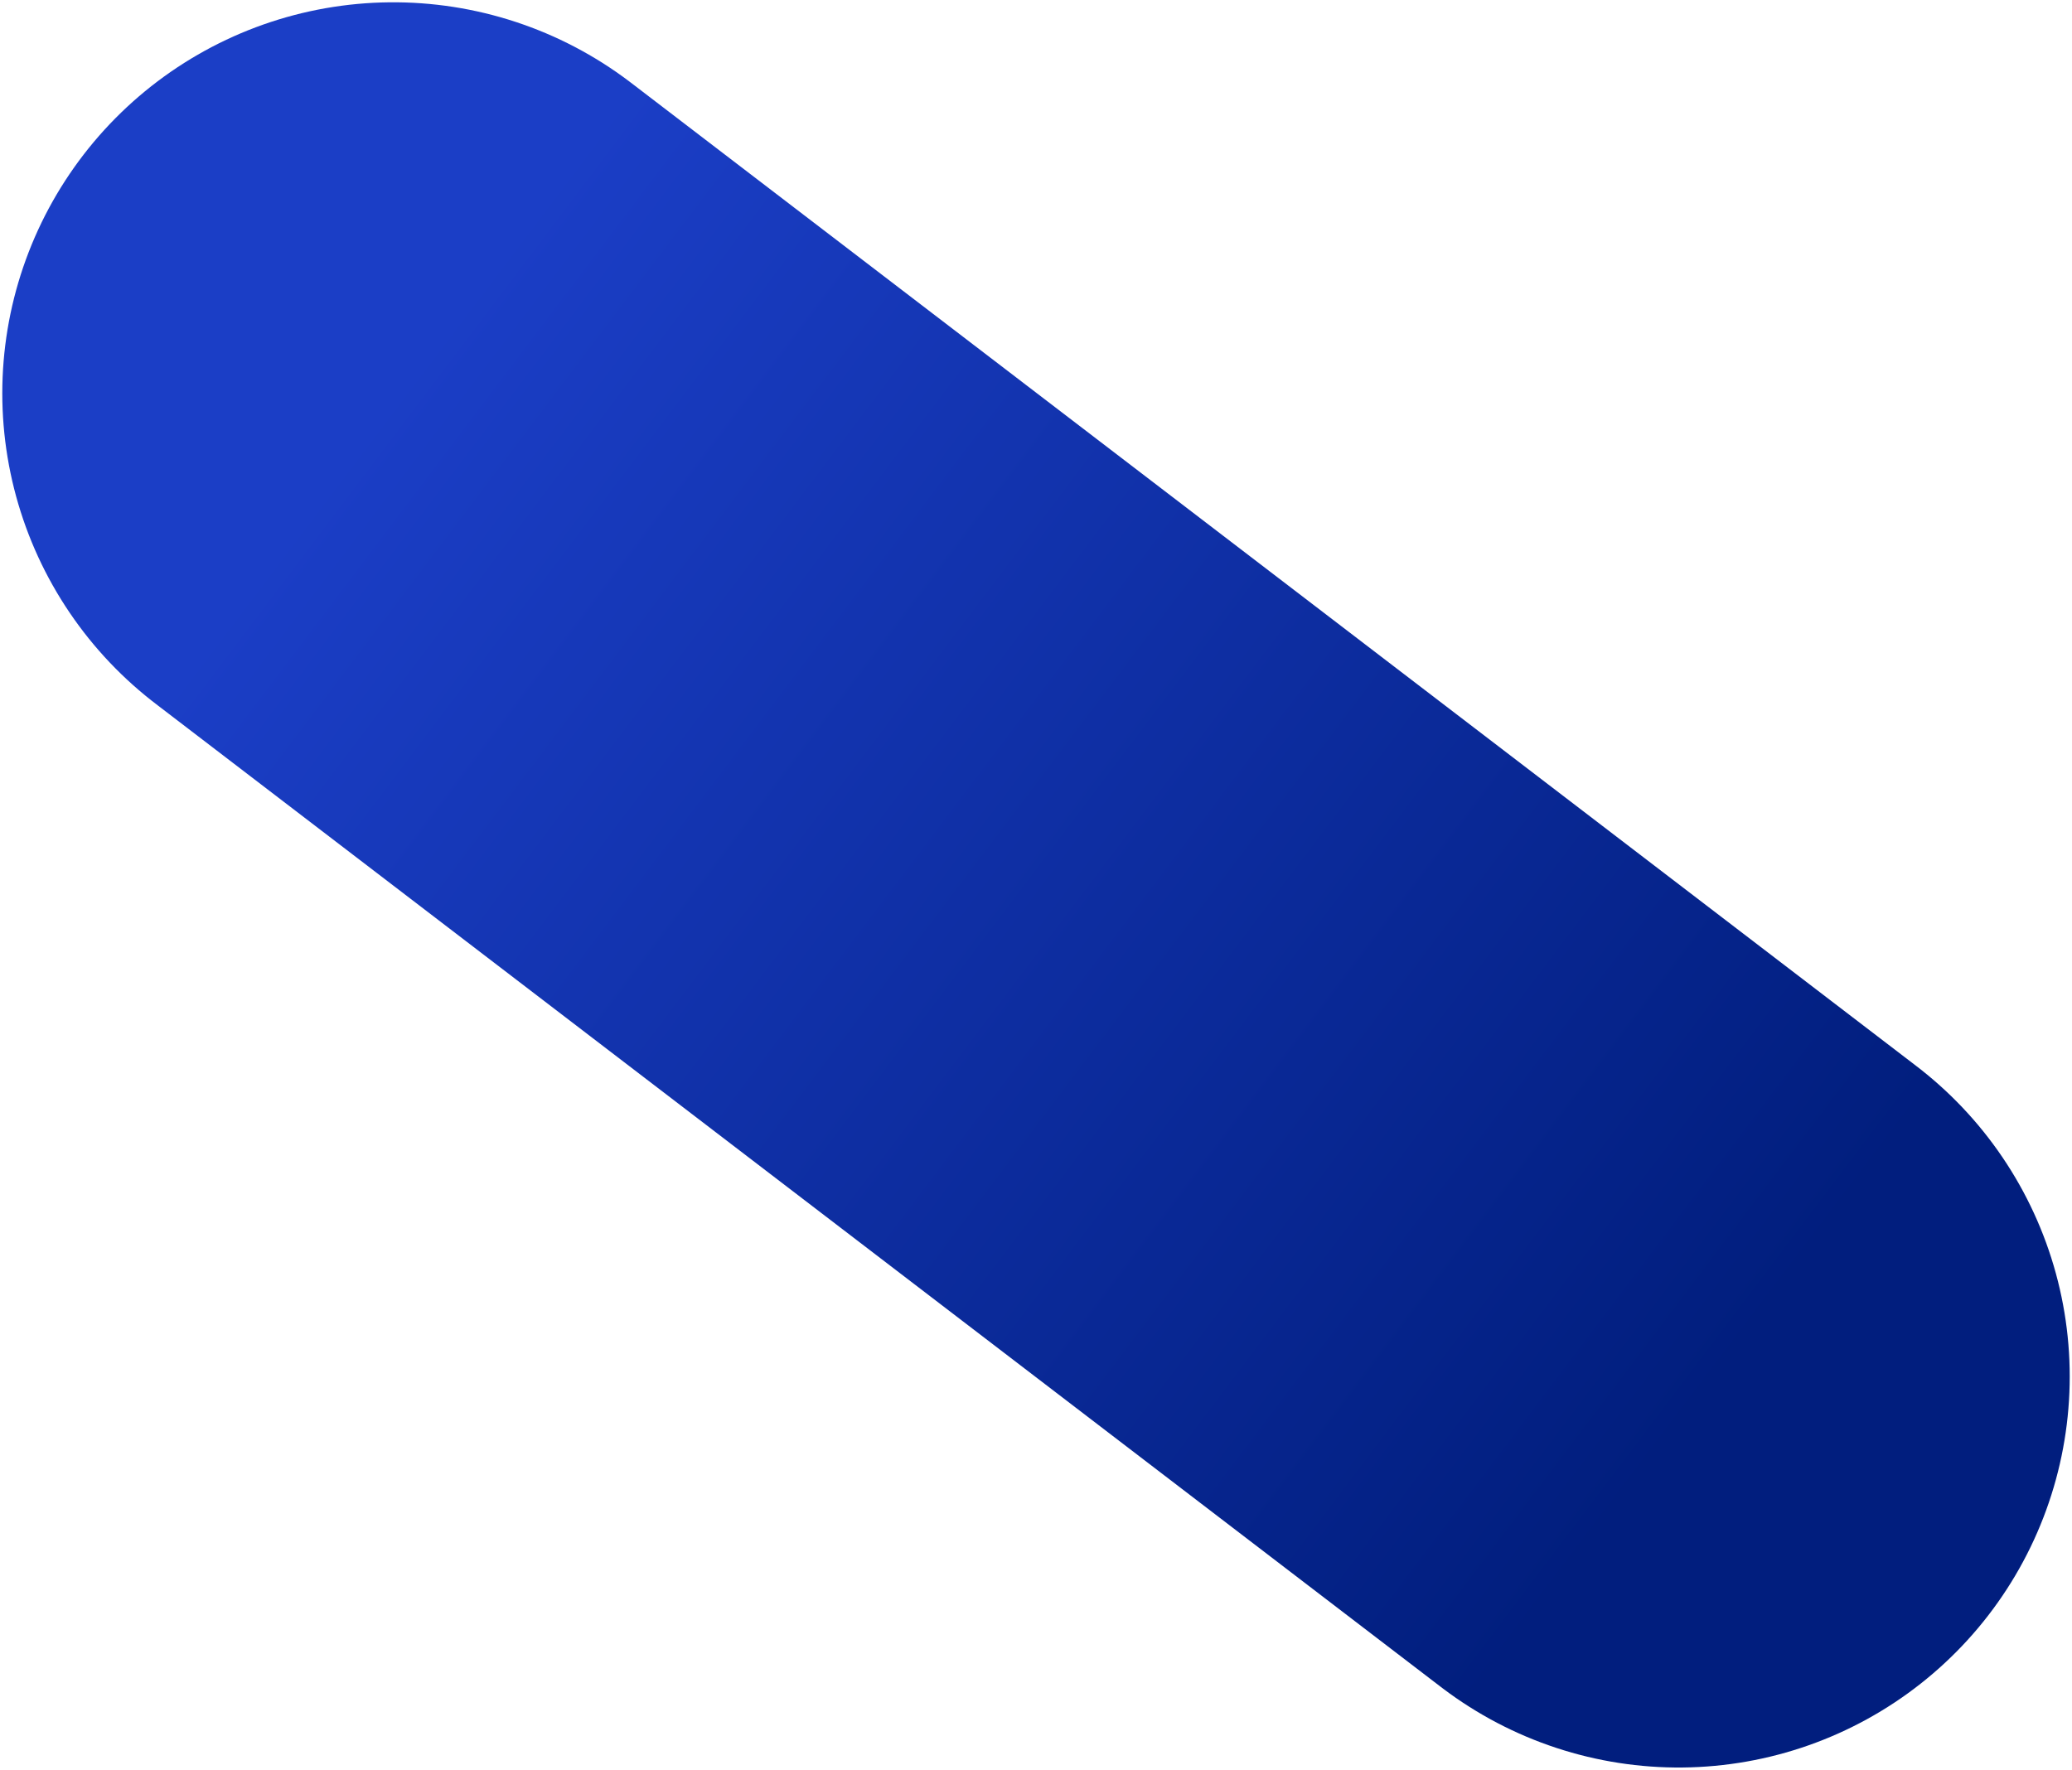 <svg width="453" height="387" viewBox="0 0 453 387" fill="none" xmlns="http://www.w3.org/2000/svg">
<path d="M86 86L367 301" stroke="url(#paint0_linear_338_831)" stroke-width="171" stroke-linecap="round"/>
<defs>
<linearGradient id="paint0_linear_338_831" x1="373.137" y1="304.724" x2="85.23" y2="87.163" gradientUnits="userSpaceOnUse">
<stop stop-color="#011E7E"/>
<stop offset="1" stop-color="#1B3EC6"/>
</linearGradient>
</defs>
</svg>
